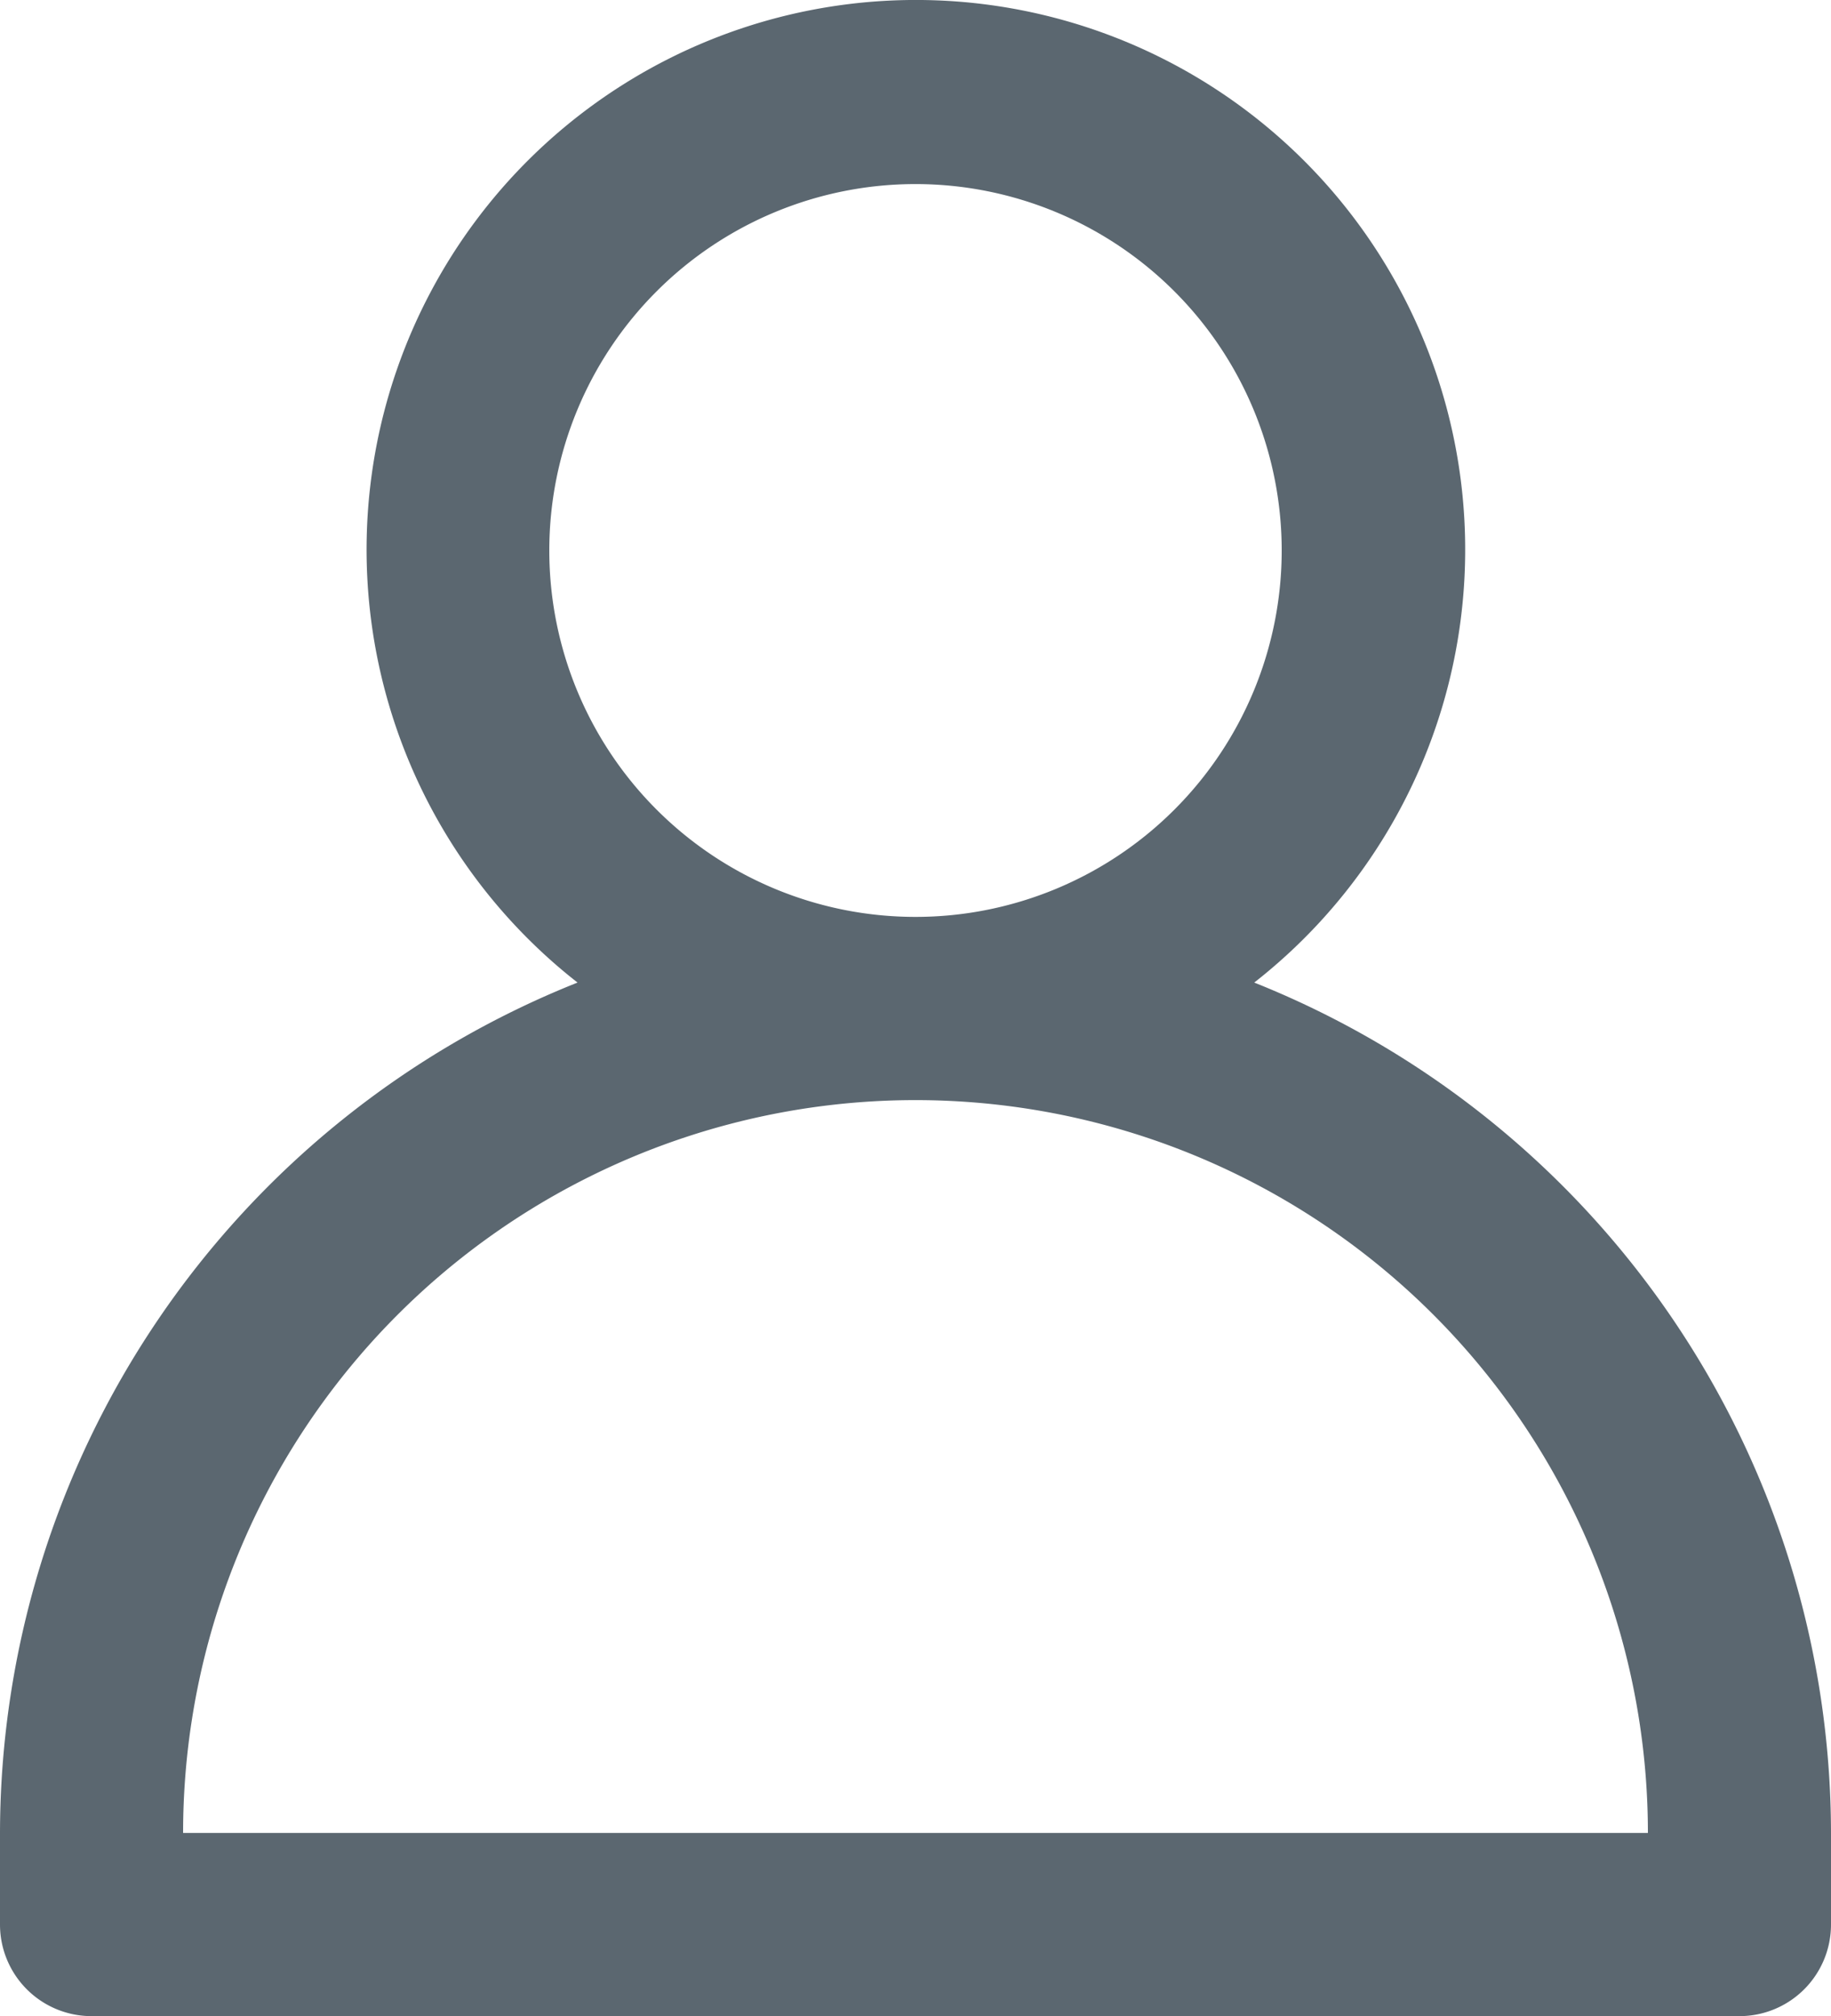 <svg id="user" xmlns="http://www.w3.org/2000/svg" width="19" height="20.909" viewBox="0 0 19 20.909">
  <path id="user-2" data-name="user" d="M15.015,11.181a5.7,5.7,0,1,0-7.022,0A9.508,9.508,0,0,0,2,20v.95a.95.95,0,0,0,.95.95h17.1a.95.95,0,0,0,.95-.95V20a9.508,9.508,0,0,0-5.985-8.819ZM7.7,6.7a3.8,3.8,0,1,1,3.8,3.8A3.8,3.8,0,0,1,7.7,6.7ZM3.9,20a7.6,7.6,0,0,1,15.2,0Z" transform="translate(-2 -0.991)" fill="#5b6770"/>
</svg>
